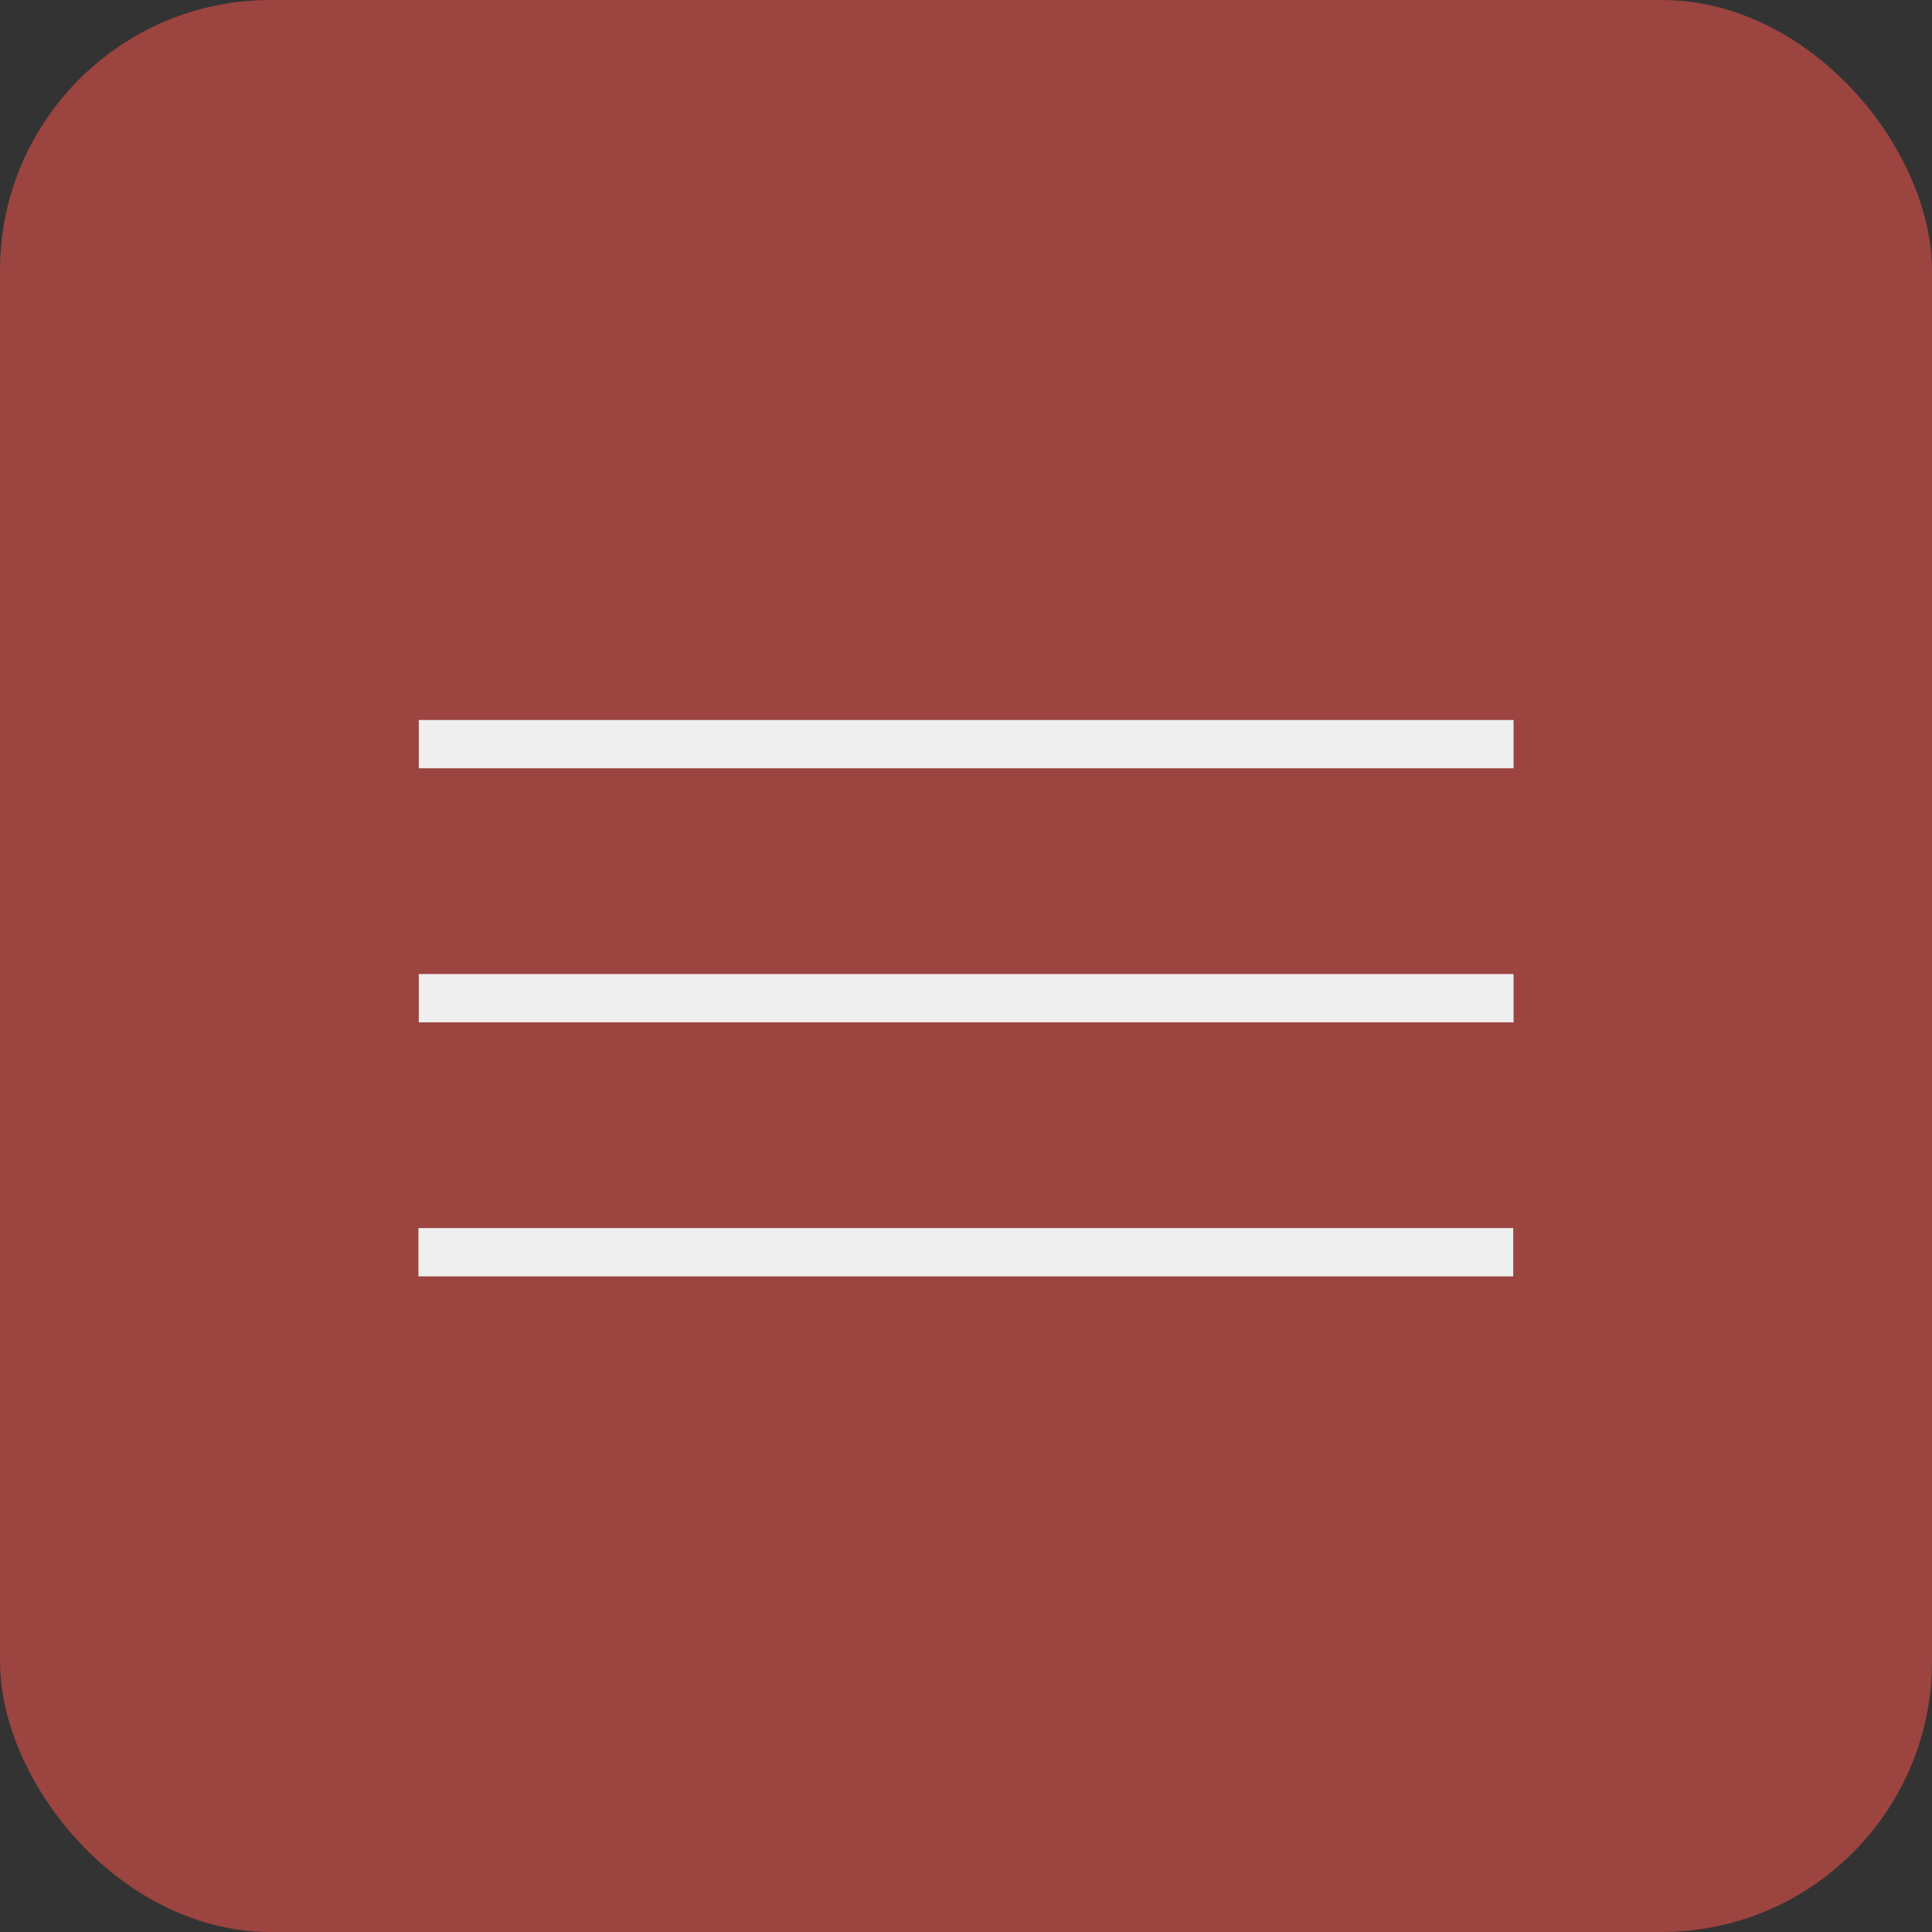 <?xml version="1.0" encoding="UTF-8"?> <svg xmlns="http://www.w3.org/2000/svg" width="50" height="50" viewBox="0 0 50 50" fill="none"><rect x="0" y="0" width="50" height="50" fill="#333333" stroke="none"/><rect width="50" height="50" rx="7" fill="#9B4440"></rect><rect x="10.838" y="18.633" width="28.333" height="1.25" fill="#EFEFEF"></rect><rect x="10.838" y="25.208" width="28.333" height="1.25" fill="#EFEFEF"></rect><rect x="10.829" y="31.783" width="28.333" height="1.25" fill="#EFEFEF"></rect></svg> 